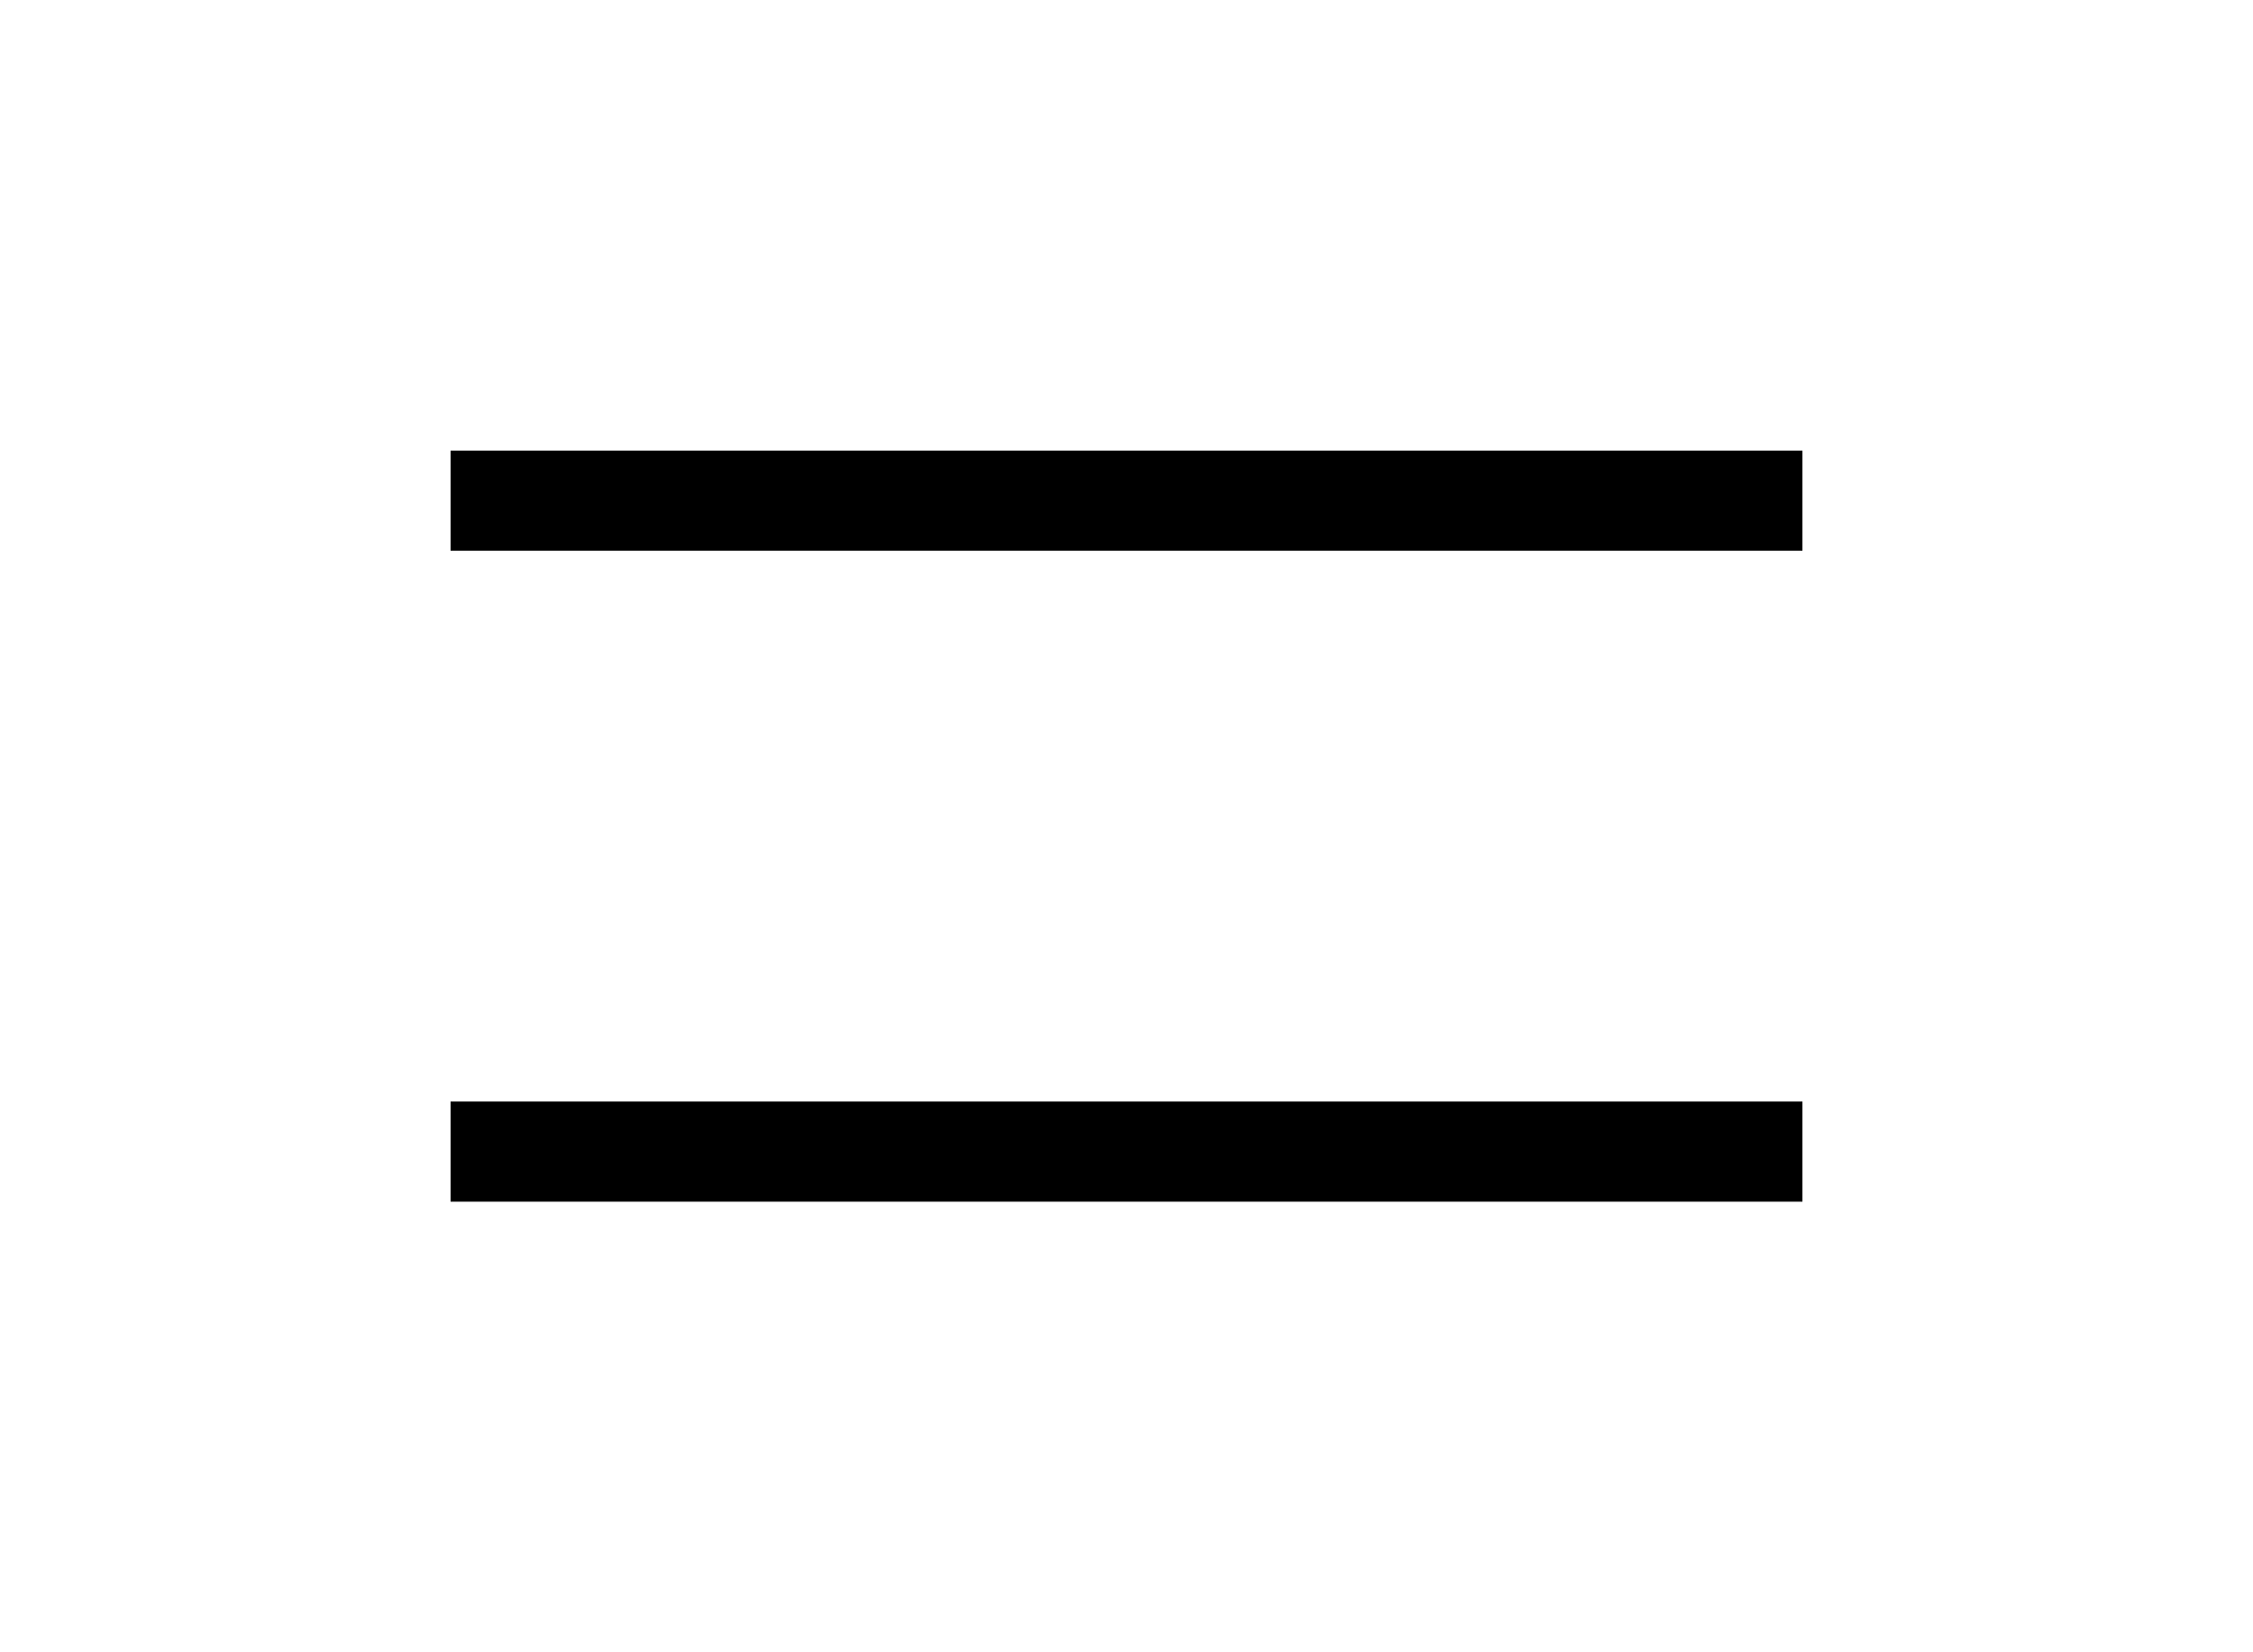 <svg xmlns="http://www.w3.org/2000/svg" xmlns:xlink="http://www.w3.org/1999/xlink" width="45" height="33" viewBox="0 0 45 33">
  <defs>
    <filter id="Trazado_116" x="0" y="0" width="45" height="20" filterUnits="userSpaceOnUse">
      <feOffset dy="3" input="SourceAlpha"/>
      <feGaussianBlur stdDeviation="3" result="blur"/>
      <feFlood flood-opacity="0.161"/>
      <feComposite operator="in" in2="blur"/>
      <feComposite in="SourceGraphic"/>
    </filter>
    <filter id="Trazado_117" x="0" y="13" width="45" height="20" filterUnits="userSpaceOnUse">
      <feOffset dy="3" input="SourceAlpha"/>
      <feGaussianBlur stdDeviation="3" result="blur-2"/>
      <feFlood flood-opacity="0.161"/>
      <feComposite operator="in" in2="blur-2"/>
      <feComposite in="SourceGraphic"/>
    </filter>
  </defs>
  <g id="Grupo_224" data-name="Grupo 224" transform="translate(-319 -18.607)">
    <g id="Grupo_233" data-name="Grupo 233">
      <g transform="matrix(1, 0, 0, 1, 319, 18.61)" filter="url(#Trazado_116)">
        <path id="Trazado_116-2" data-name="Trazado 116" d="M-5191-1768.393h27" transform="translate(5200 1775.39)" fill="none" stroke="#000" stroke-width="2"/>
      </g>
      <g transform="matrix(1, 0, 0, 1, 319, 18.61)" filter="url(#Trazado_117)">
        <path id="Trazado_117-2" data-name="Trazado 117" d="M-5191-1768.393h27" transform="translate(5200 1788.39)" fill="none" stroke="#000" stroke-width="2"/>
      </g>
    </g>
  </g>
</svg>
